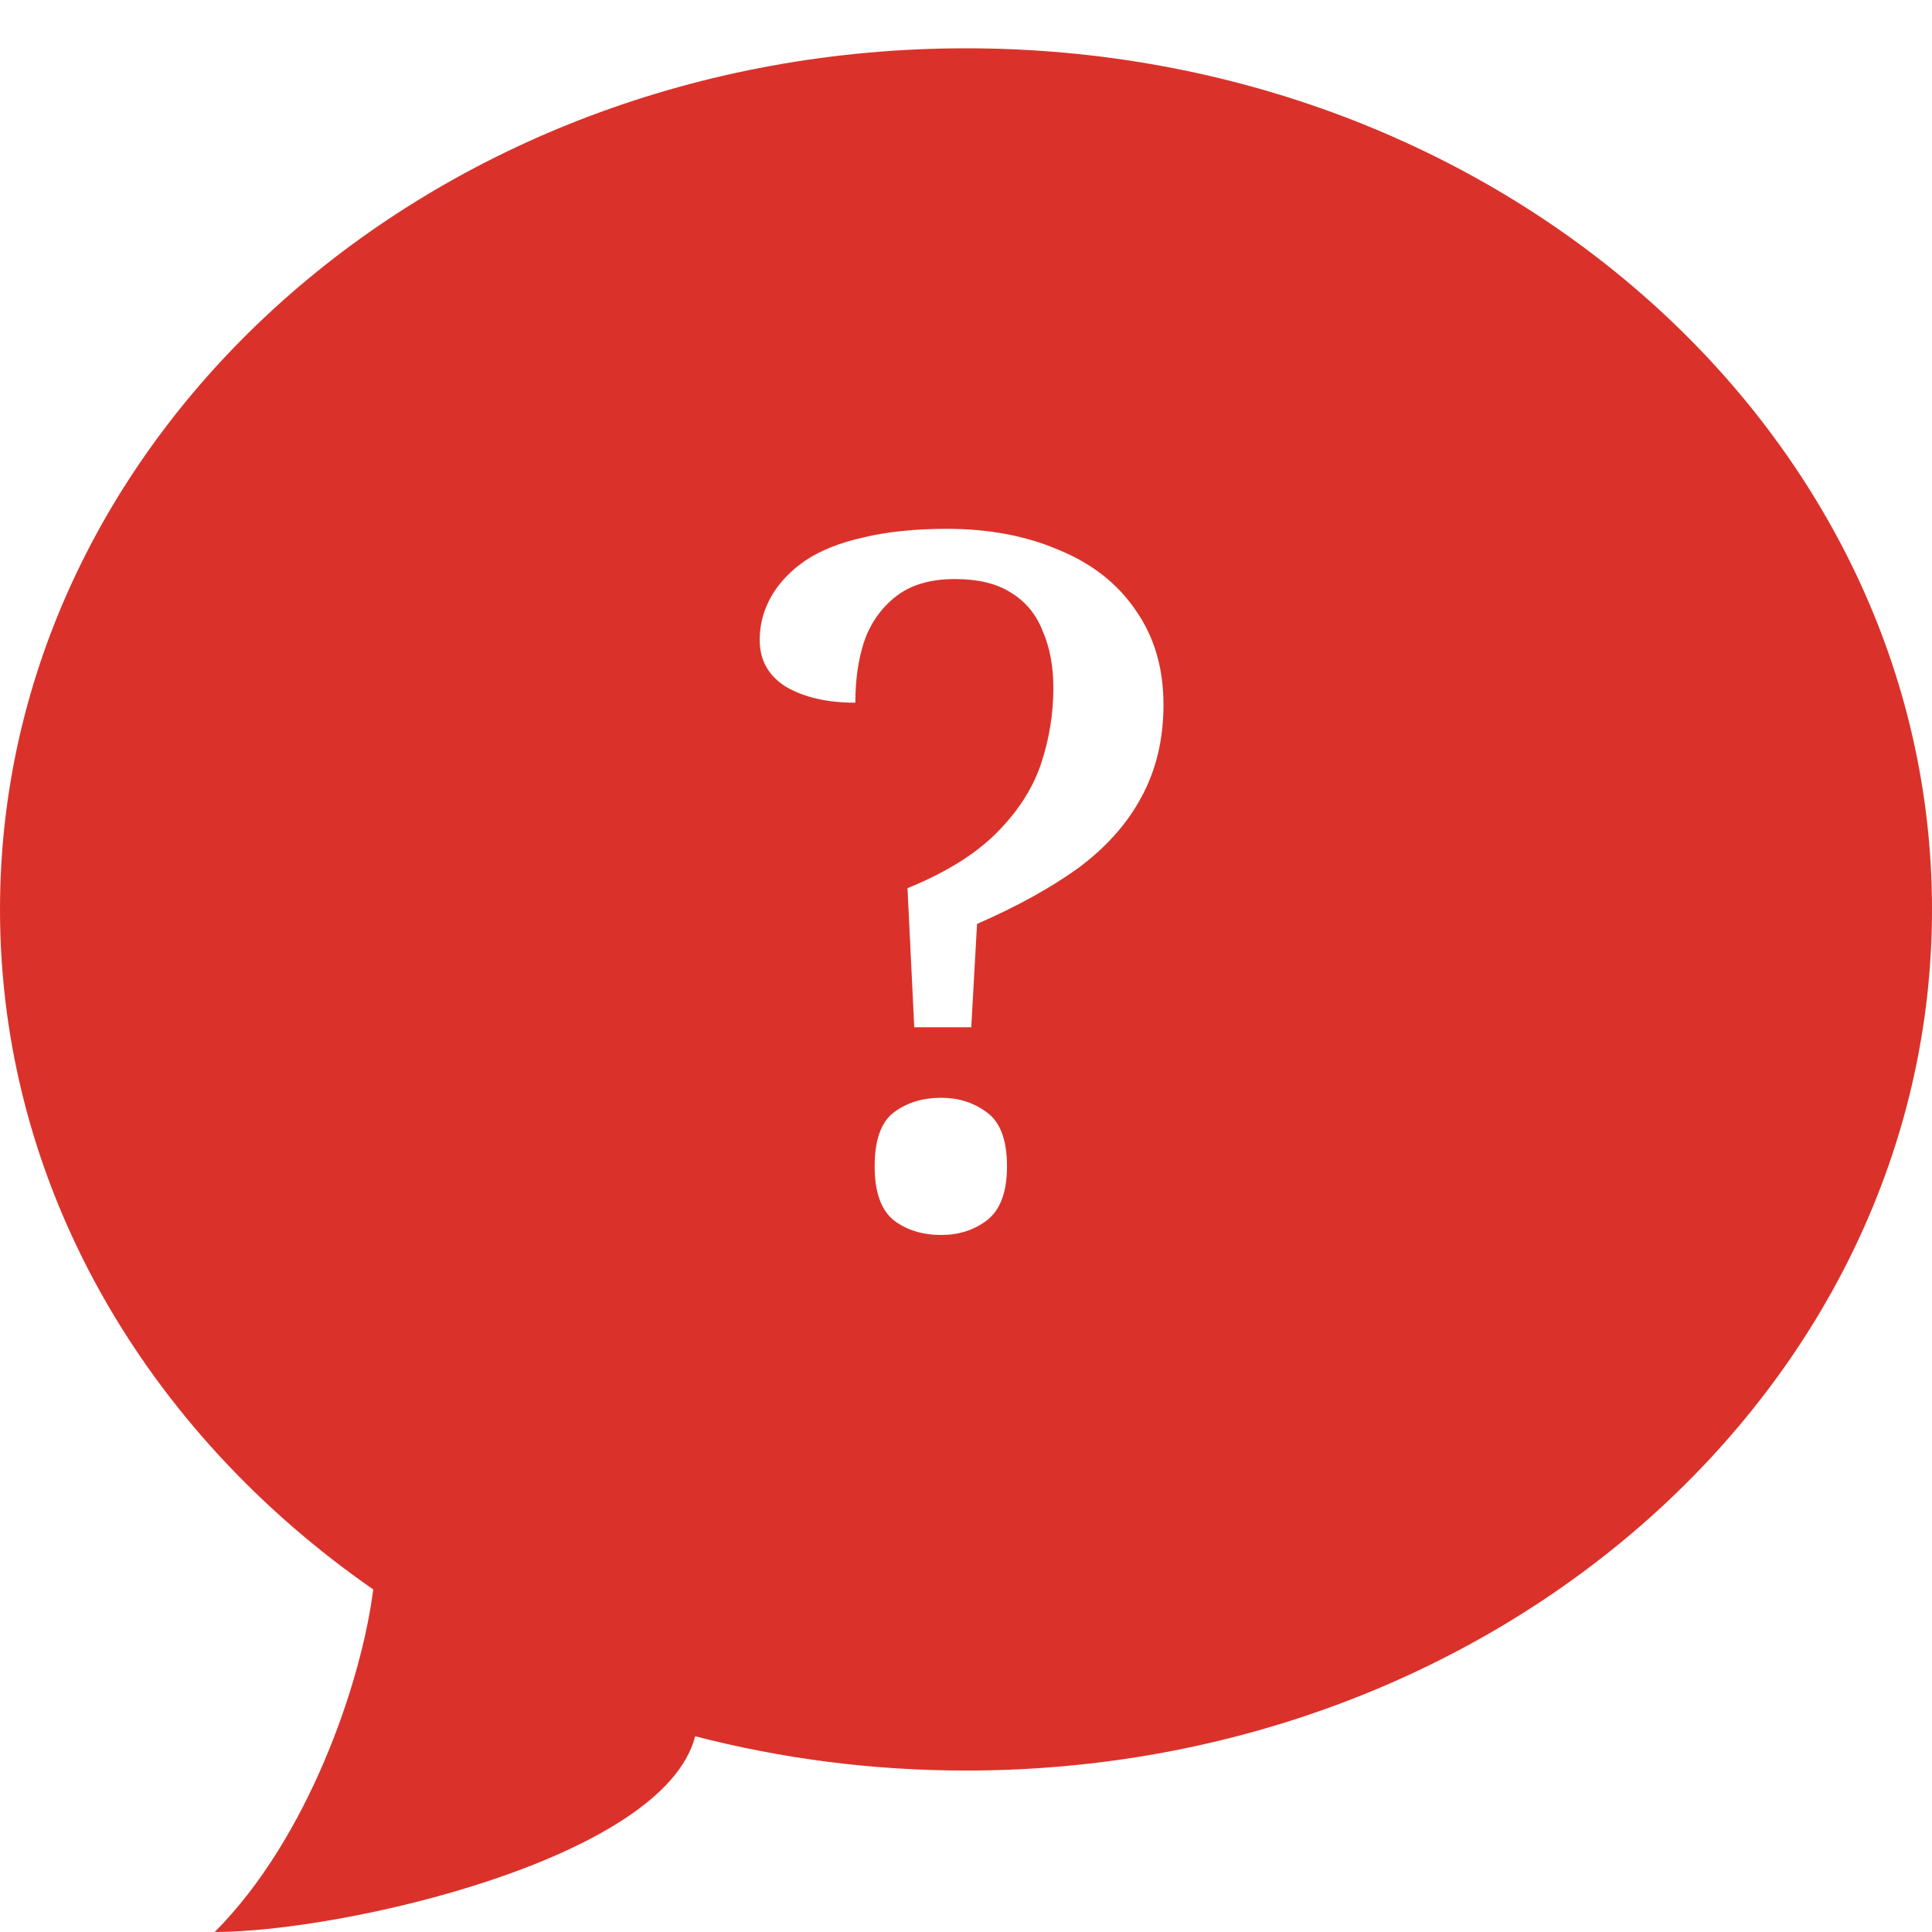 <svg width="32" height="32" viewBox="0 0 32 32" fill="none" xmlns="http://www.w3.org/2000/svg">
<path fill-rule="evenodd" clip-rule="evenodd" d="M32 15.063C32 22.94 24.837 29.326 16 29.326C14.443 29.326 12.938 29.127 11.514 28.758C10.994 30.791 5.668 32 3.556 32C5.116 30.436 5.991 27.841 6.182 26.326C2.42 23.716 0 19.641 0 15.063C0 7.186 7.163 0.8 16 0.8C24.837 0.8 32 7.186 32 15.063ZM16.503 13.799C16.151 14.151 15.66 14.455 15.031 14.711L15.143 17.015H16.087L16.183 15.303C16.844 15.015 17.404 14.705 17.863 14.375C18.322 14.033 18.668 13.644 18.903 13.207C19.148 12.759 19.271 12.247 19.271 11.671C19.271 11.063 19.116 10.54 18.807 10.103C18.508 9.665 18.087 9.335 17.543 9.111C16.999 8.876 16.38 8.759 15.687 8.759C15.154 8.759 14.69 8.807 14.295 8.903C13.911 8.988 13.591 9.116 13.335 9.287C13.09 9.457 12.903 9.655 12.775 9.879C12.647 10.103 12.583 10.343 12.583 10.599C12.583 10.94 12.732 11.201 13.031 11.383C13.33 11.553 13.708 11.639 14.167 11.639C14.167 11.265 14.215 10.929 14.311 10.631C14.418 10.321 14.594 10.071 14.839 9.879C15.084 9.687 15.41 9.591 15.815 9.591C16.199 9.591 16.508 9.665 16.743 9.815C16.988 9.964 17.164 10.177 17.271 10.455C17.388 10.721 17.447 11.036 17.447 11.399C17.447 11.825 17.378 12.247 17.239 12.663C17.1 13.068 16.855 13.447 16.503 13.799ZM14.807 20.215C15.02 20.375 15.282 20.455 15.591 20.455C15.879 20.455 16.13 20.375 16.343 20.215C16.567 20.044 16.679 19.745 16.679 19.319C16.679 18.881 16.567 18.583 16.343 18.423C16.13 18.263 15.879 18.183 15.591 18.183C15.282 18.183 15.02 18.263 14.807 18.423C14.594 18.583 14.487 18.881 14.487 19.319C14.487 19.745 14.594 20.044 14.807 20.215Z" fill="#DA322A"/>
</svg>
